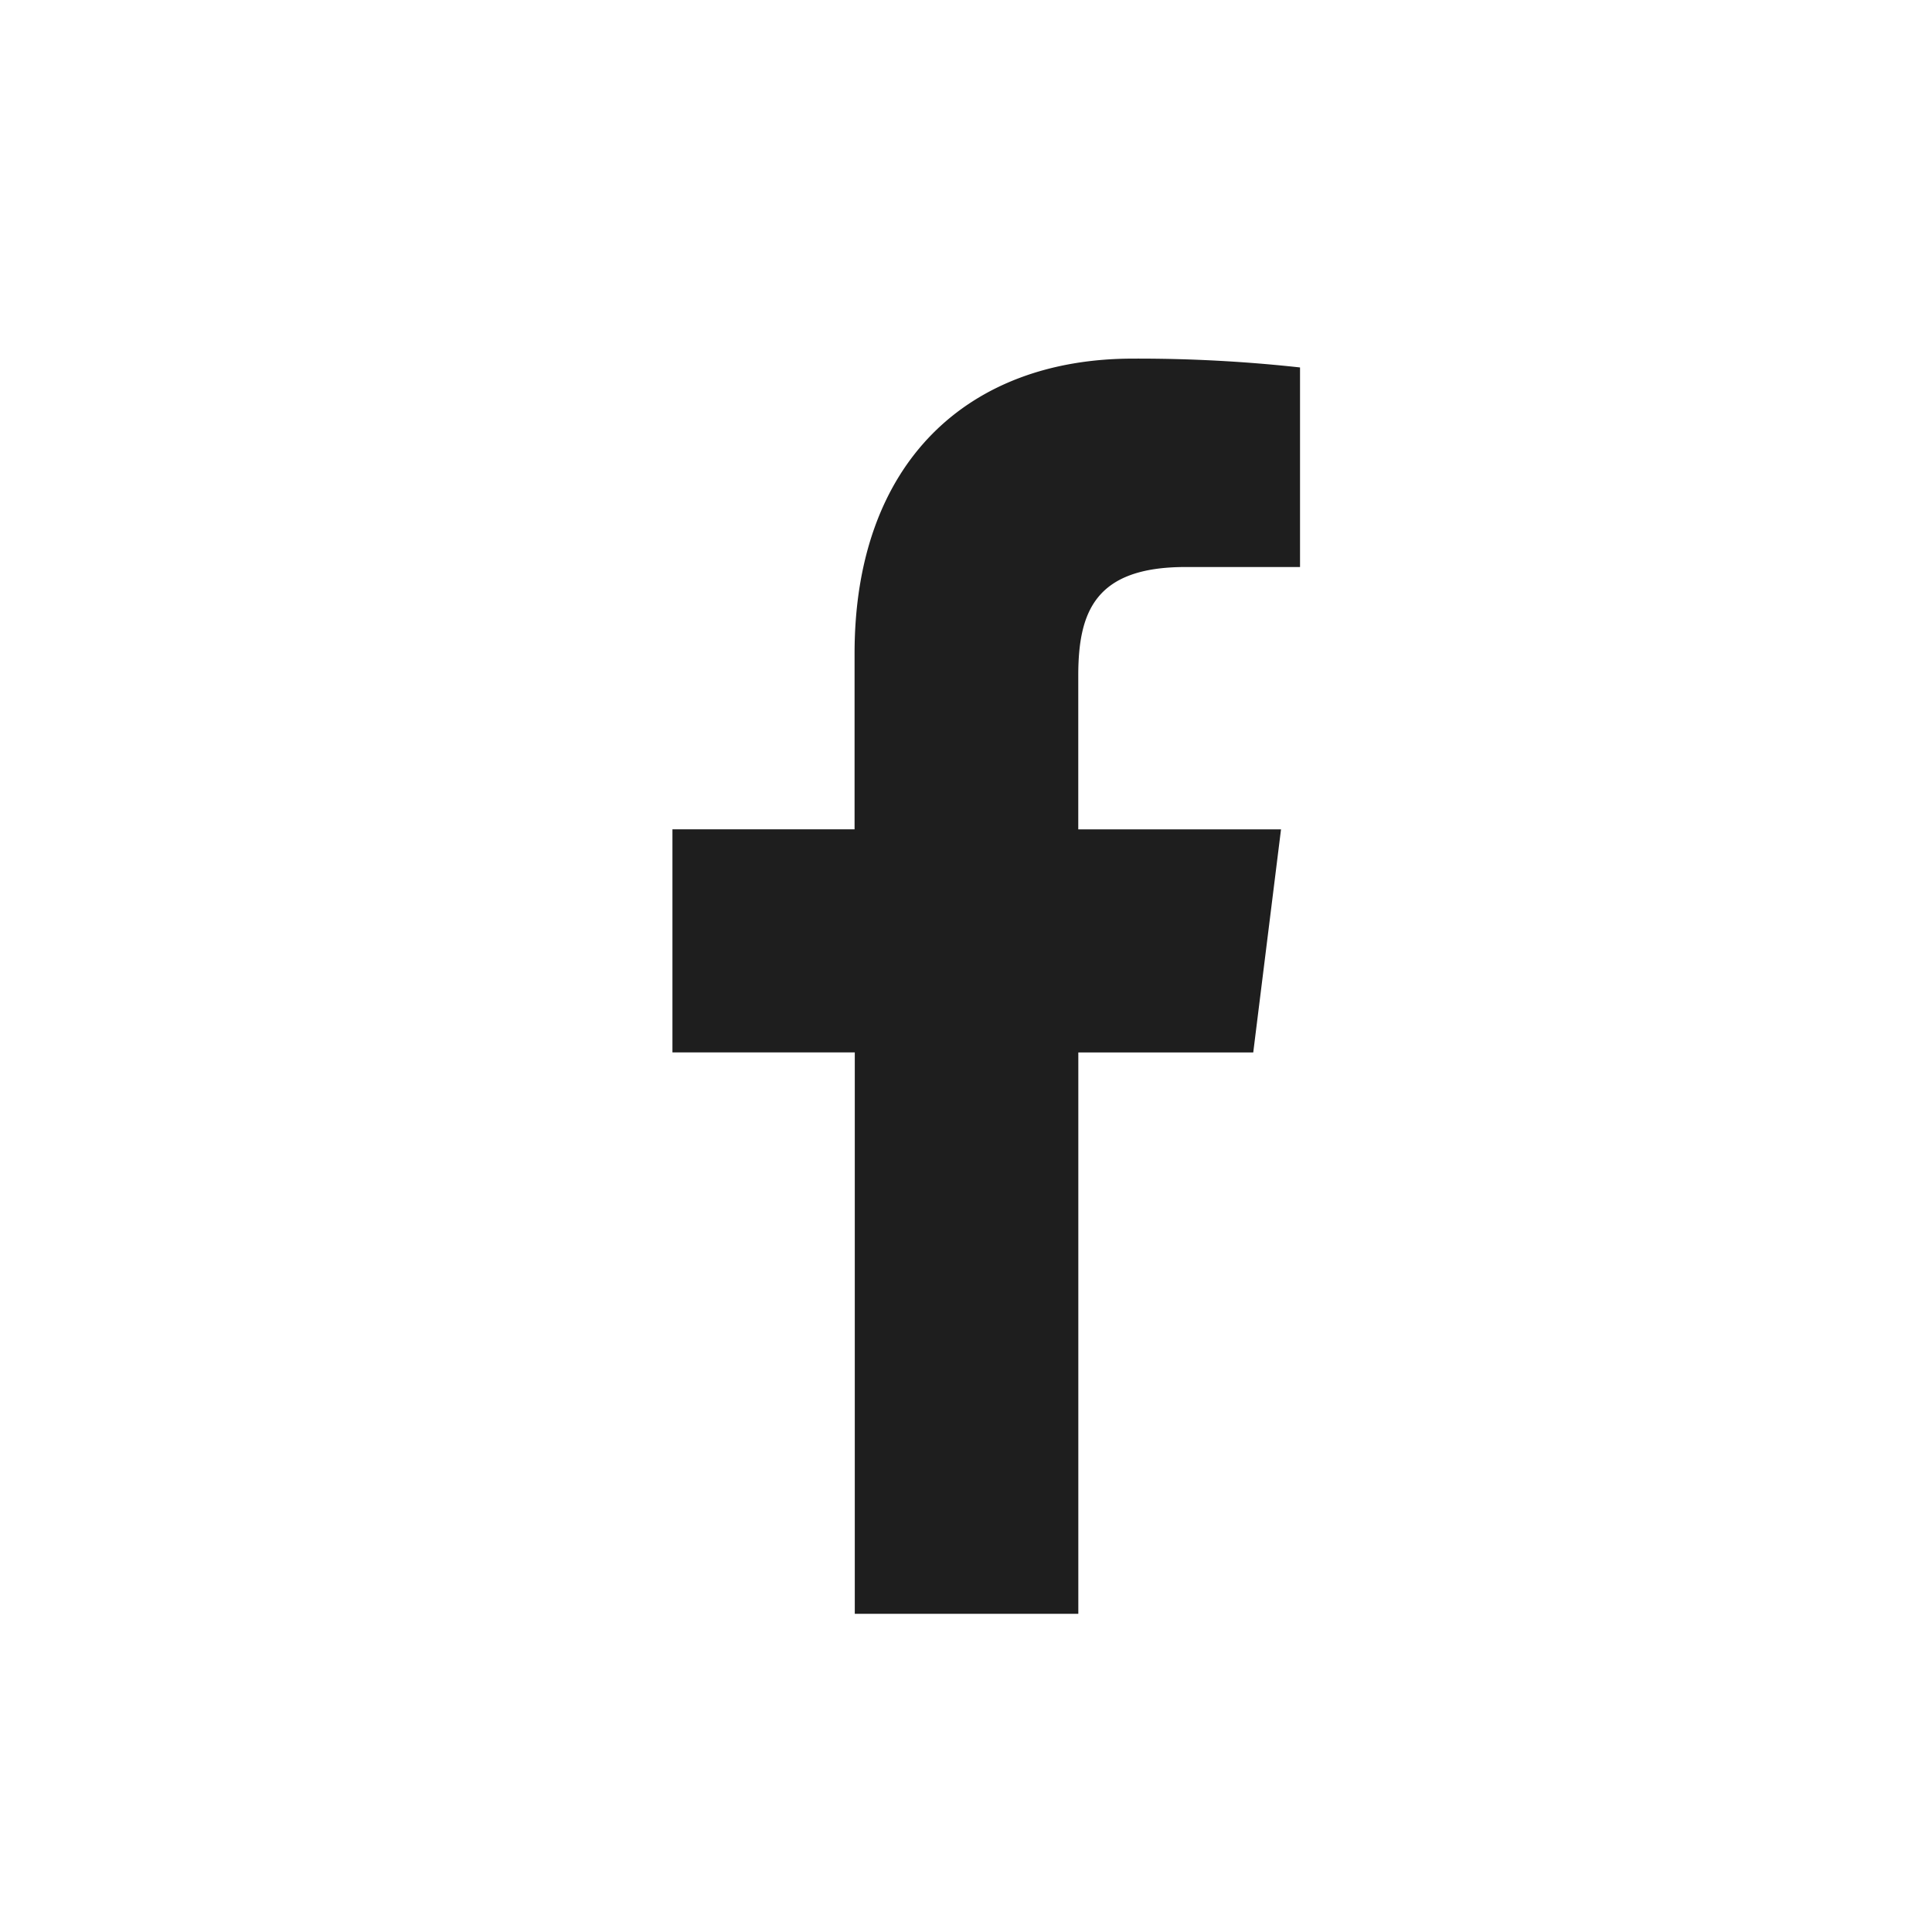 <svg xmlns="http://www.w3.org/2000/svg" width="37" height="37">
    <path data-name="Path 1" d="M218.825 207.991h2.194v-3.822a28.326 28.326 0 0 0-3.2-.169c-3.164 0-5.331 1.99-5.331 5.648v3.366H209v4.273h3.492v10.751h4.281v-10.75h3.35l.532-4.273h-3.883v-2.944c0-1.235.333-2.08 2.054-2.08zm0 0" transform="translate(-196.122 -197.132)" style="fill:#1e1e1e"/>
    <path data-name="Rectangle 873" style="fill:none" d="M0 0h37v37H0z"/>
</svg>
